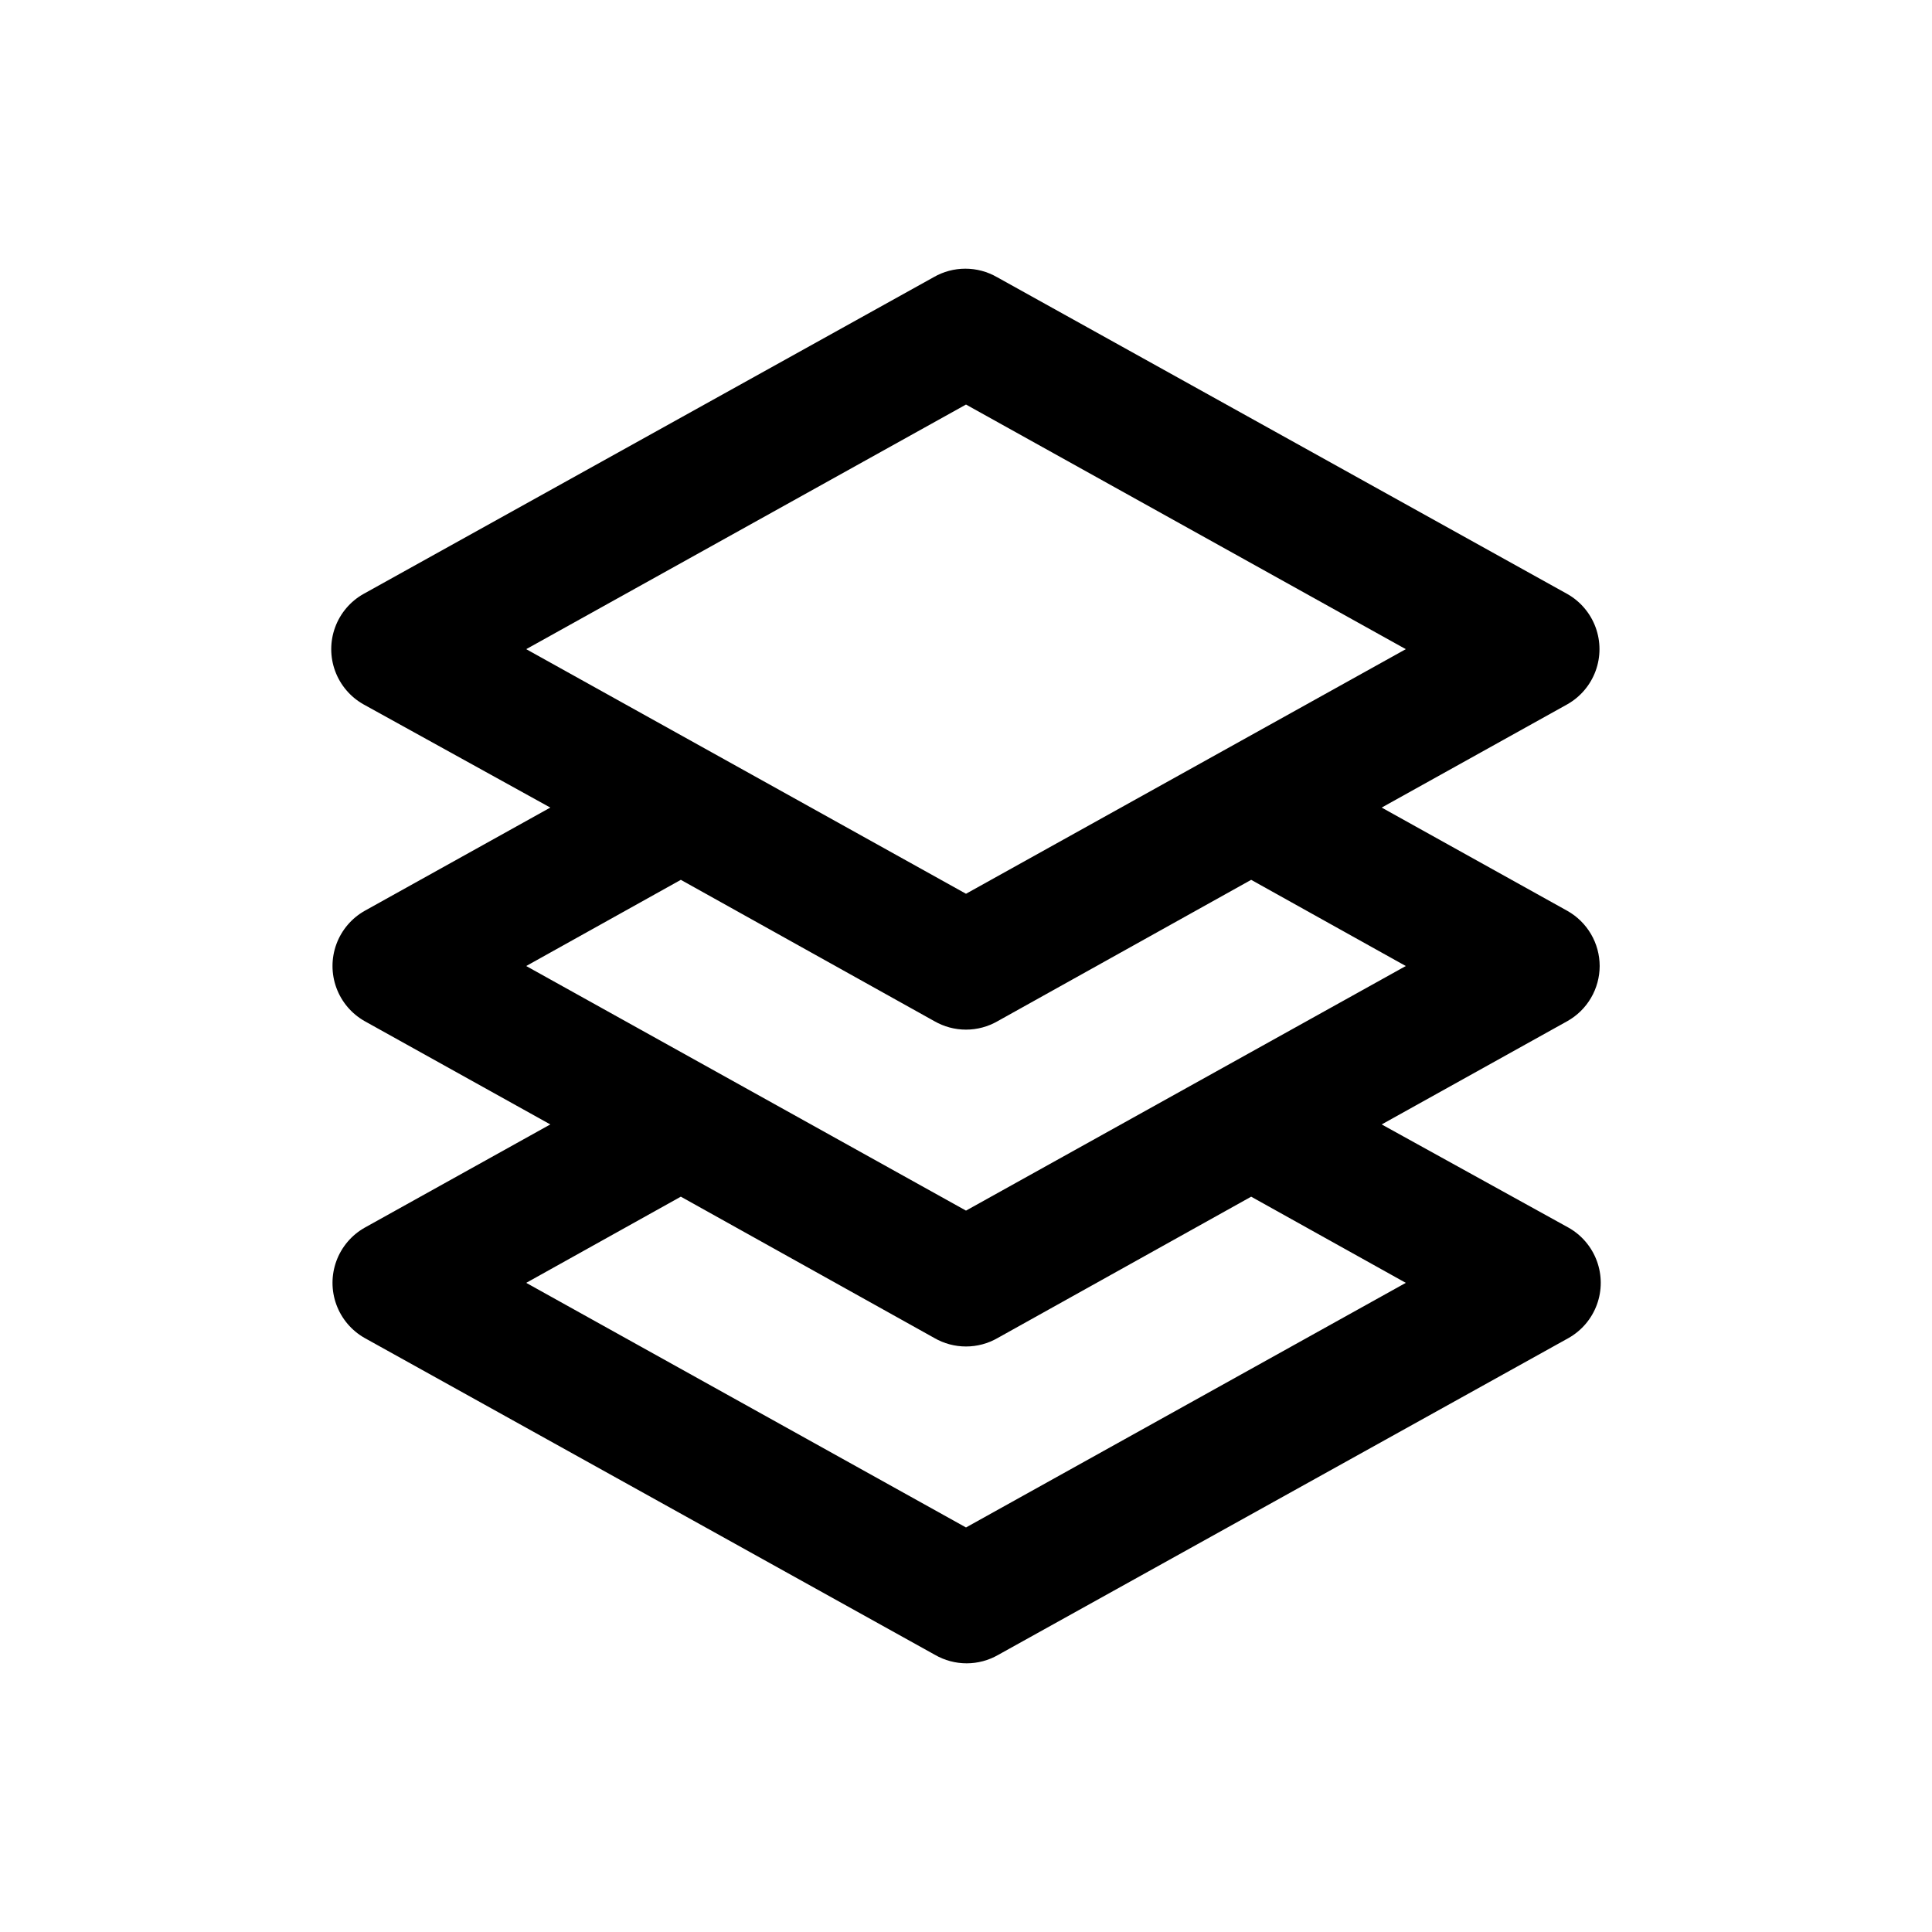 <?xml version="1.0" encoding="UTF-8"?>
<!-- Uploaded to: ICON Repo, www.svgrepo.com, Generator: ICON Repo Mixer Tools -->
<svg fill="#000000" width="800px" height="800px" version="1.1" viewBox="144 144 512 512" xmlns="http://www.w3.org/2000/svg">
 <path d="m567.93 400c-0.004-2.977-0.801-5.898-2.305-8.465s-3.664-4.688-6.258-6.148l-49.207-27.371 49.207-27.375c3.461-1.961 6.113-5.09 7.484-8.824 1.371-3.734 1.371-7.836 0-11.57-1.371-3.738-4.023-6.863-7.484-8.828l-151.14-83.969v0.004c-2.551-1.477-5.449-2.25-8.395-2.25-2.949 0-5.844 0.773-8.398 2.25l-151.14 83.969v-0.004c-3.461 1.965-6.113 5.09-7.484 8.828-1.371 3.734-1.371 7.836 0 11.57 1.371 3.734 4.023 6.863 7.484 8.824l49.543 27.375-49.207 27.371c-3.461 1.965-6.113 5.09-7.484 8.824-1.371 3.738-1.371 7.84 0 11.574s4.023 6.863 7.484 8.824l49.207 27.375-49.207 27.371c-3.461 1.961-6.113 5.09-7.484 8.824-1.371 3.738-1.371 7.836 0 11.574 1.371 3.734 4.023 6.863 7.484 8.824l151.14 83.969c2.555 1.473 5.449 2.25 8.398 2.25 2.945 0 5.844-0.777 8.395-2.25l151.14-83.969c3.461-1.961 6.113-5.09 7.484-8.824 1.371-3.738 1.371-7.836 0-11.574-1.371-3.734-4.023-6.863-7.484-8.824l-49.543-27.371 49.207-27.375c2.594-1.457 4.754-3.578 6.258-6.148 1.504-2.566 2.301-5.488 2.305-8.461zm-167.93-148.79 116.55 64.824-116.55 64.824-116.55-64.824zm116.55 232.76-116.55 64.824-116.55-64.824 40.977-22.84 67.176 37.449v0.004c2.555 1.473 5.449 2.25 8.398 2.25 2.945 0 5.844-0.777 8.395-2.25l67.176-37.449zm-116.55-19.145-116.55-64.82 40.977-22.84 67.176 37.449c2.555 1.473 5.449 2.25 8.398 2.25 2.945 0 5.844-0.777 8.395-2.25l67.176-37.449 40.977 22.84z"/>
</svg>